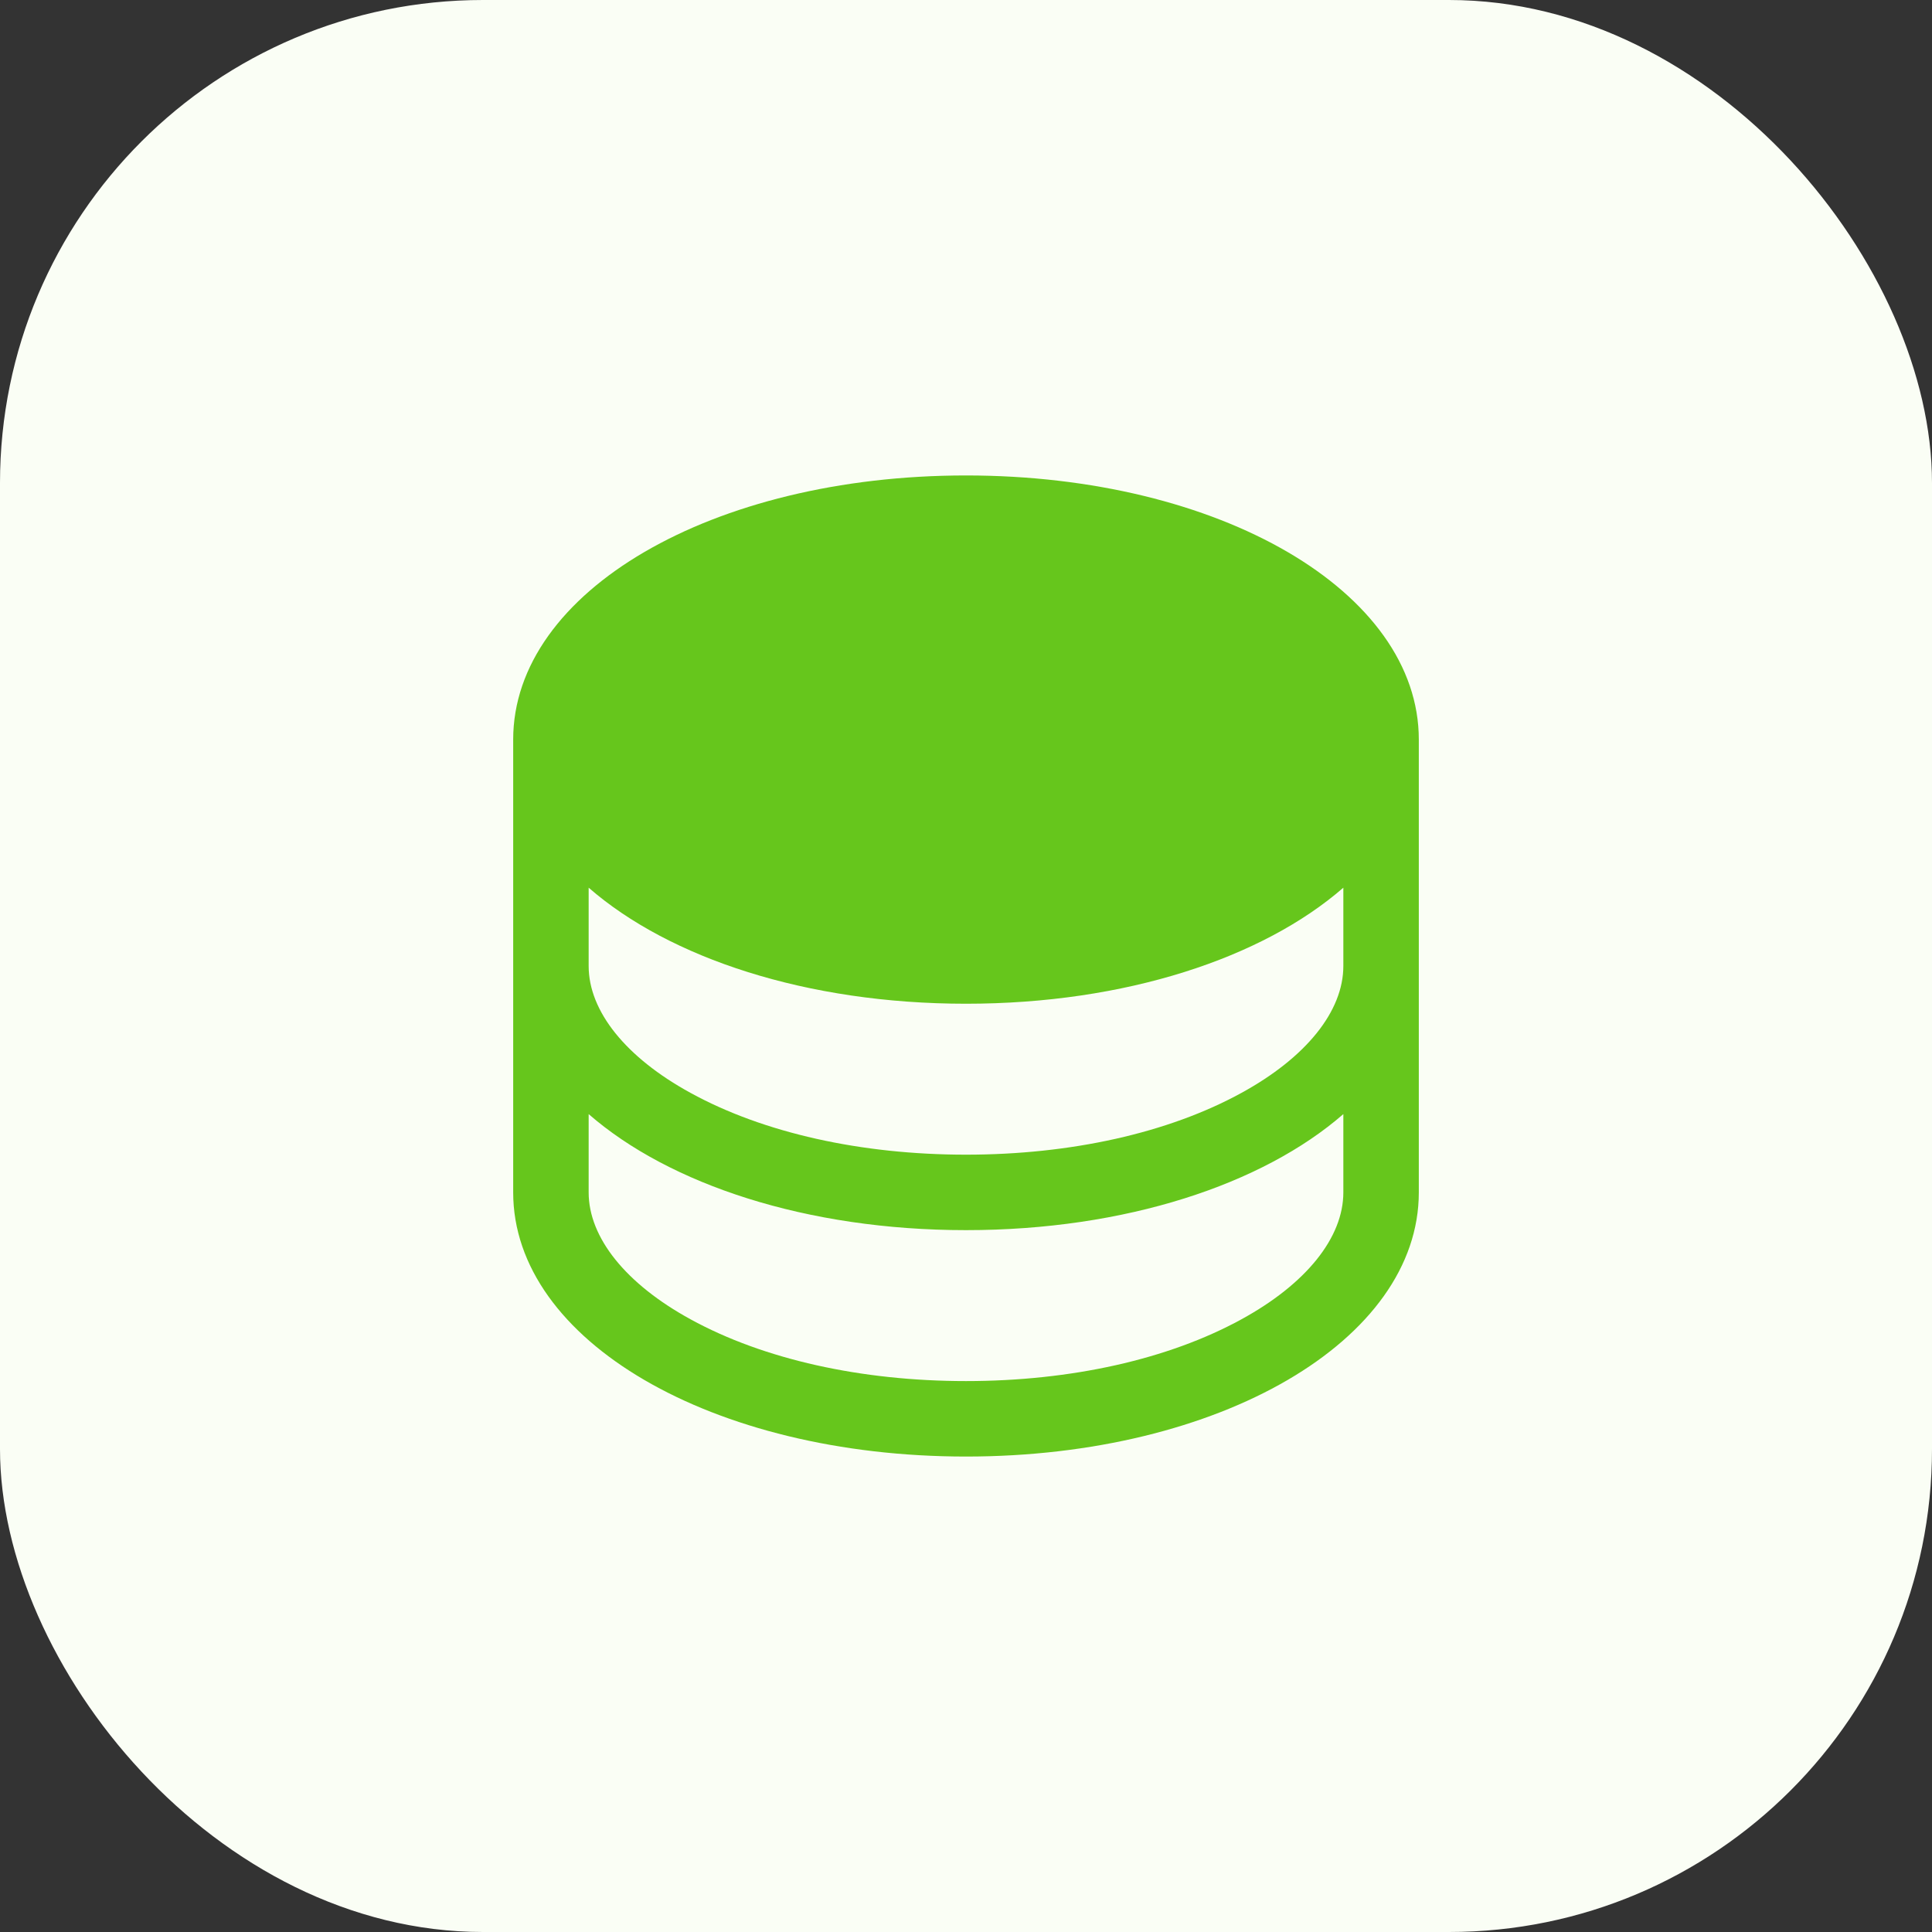 <svg width="32" height="32" viewBox="0 0 32 32" fill="none" xmlns="http://www.w3.org/2000/svg">
<rect x="0" y="0" width="32" height="32" fill="#333333" stroke="none"/>
<rect width="32" height="32" rx="8" fill="#FAFEF5"/>
<path d="M16 7.875C11.797 7.875 8.5 9.797 8.5 12.25V19.75C8.5 22.203 11.797 24.125 16 24.125C20.203 24.125 23.5 22.203 23.5 19.75V12.25C23.5 9.797 20.203 7.875 16 7.875ZM22.25 16C22.25 16.75 21.633 17.516 20.562 18.102C19.352 18.766 17.734 19.125 16 19.125C14.266 19.125 12.648 18.766 11.438 18.102C10.367 17.516 9.75 16.75 9.75 16V14.703C11.086 15.867 13.359 16.625 16 16.625C18.641 16.625 20.914 15.867 22.25 14.703V16ZM20.562 21.852C19.352 22.516 17.734 22.875 16 22.875C14.266 22.875 12.648 22.516 11.438 21.852C10.367 21.266 9.75 20.5 9.75 19.75V18.453C11.086 19.617 13.359 20.375 16 20.375C18.641 20.375 20.914 19.617 22.25 18.453V19.75C22.25 20.5 21.633 21.266 20.562 21.852Z" fill="#66C61C"/>
</svg>
